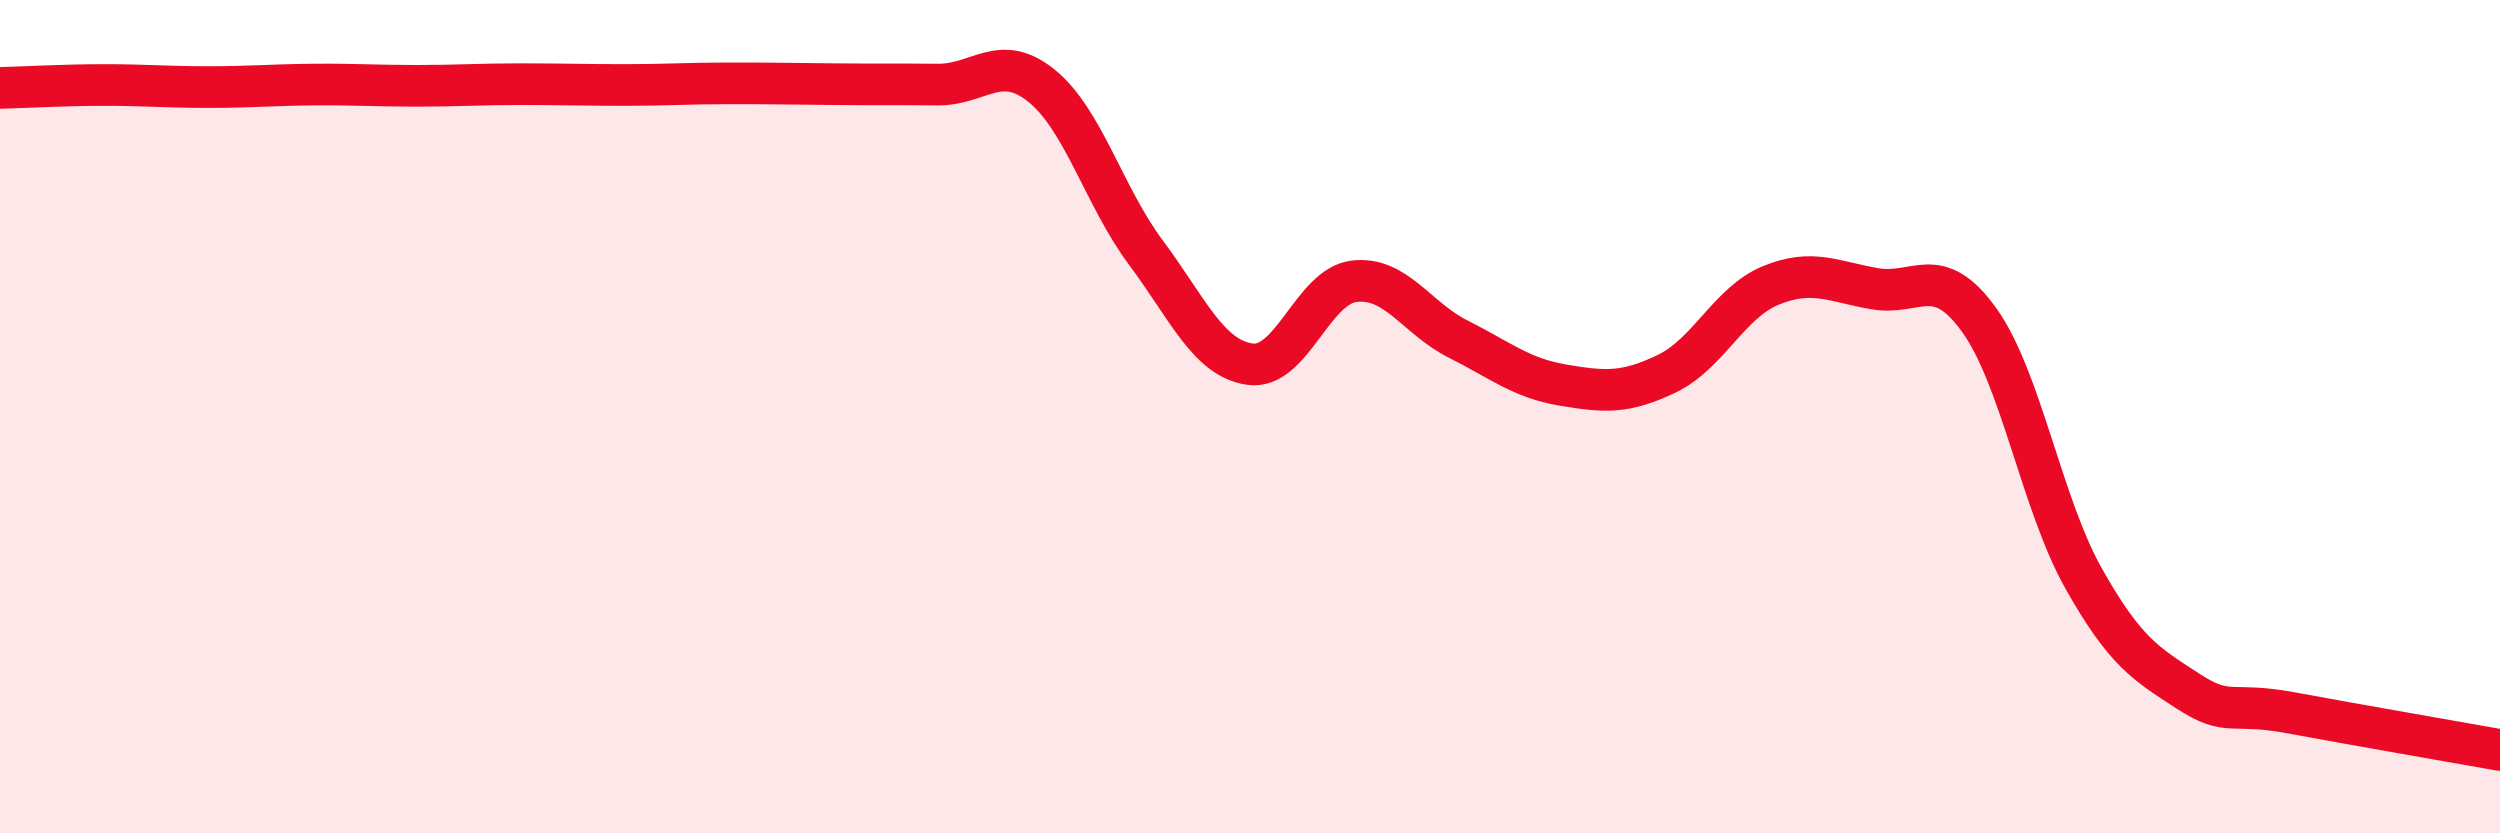 
    <svg width="60" height="20" viewBox="0 0 60 20" xmlns="http://www.w3.org/2000/svg">
      <path
        d="M 0,2.11 C 0.5,2.1 1.5,2.04 2.5,2.04 C 3.5,2.04 4,2.09 5,2.09 C 6,2.09 6.5,2.04 7.5,2.03 C 8.5,2.02 9,2.06 10,2.06 C 11,2.06 11.5,2.02 12.5,2.02 C 13.5,2.02 14,2.04 15,2.04 C 16,2.04 16.5,2 17.5,2 C 18.5,2 19,2.01 20,2.02 C 21,2.03 21.5,2.02 22.5,2.03 C 23.5,2.04 24,1.25 25,2.06 C 26,2.87 26.5,4.72 27.5,6.06 C 28.5,7.4 29,8.6 30,8.74 C 31,8.88 31.5,6.87 32.5,6.75 C 33.5,6.63 34,7.64 35,8.14 C 36,8.64 36.5,9.07 37.5,9.24 C 38.5,9.41 39,9.45 40,8.97 C 41,8.49 41.5,7.26 42.5,6.85 C 43.5,6.44 44,6.76 45,6.93 C 46,7.1 46.5,6.29 47.5,7.68 C 48.5,9.07 49,12.09 50,13.87 C 51,15.65 51.5,15.93 52.5,16.58 C 53.5,17.23 53.5,16.83 55,17.11 C 56.5,17.39 59,17.82 60,18L60 20L0 20Z"
        fill="#EB0A25"
        opacity="0.1"
        stroke-linecap="round"
        stroke-linejoin="round"
      />
      <path
        d="M 0,2.11 C 0.5,2.1 1.5,2.04 2.5,2.04 C 3.5,2.04 4,2.09 5,2.09 C 6,2.09 6.5,2.04 7.5,2.03 C 8.5,2.02 9,2.06 10,2.06 C 11,2.06 11.5,2.02 12.5,2.02 C 13.5,2.02 14,2.04 15,2.04 C 16,2.04 16.5,2 17.5,2 C 18.5,2 19,2.01 20,2.02 C 21,2.03 21.5,2.02 22.5,2.03 C 23.5,2.04 24,1.25 25,2.06 C 26,2.87 26.5,4.72 27.5,6.06 C 28.5,7.4 29,8.6 30,8.74 C 31,8.88 31.5,6.87 32.5,6.75 C 33.5,6.63 34,7.64 35,8.14 C 36,8.64 36.5,9.07 37.5,9.24 C 38.5,9.41 39,9.45 40,8.97 C 41,8.49 41.5,7.26 42.5,6.85 C 43.5,6.44 44,6.76 45,6.93 C 46,7.1 46.5,6.29 47.5,7.68 C 48.5,9.07 49,12.09 50,13.87 C 51,15.65 51.5,15.93 52.5,16.58 C 53.5,17.23 53.5,16.83 55,17.11 C 56.5,17.39 59,17.82 60,18"
        stroke="#EB0A25"
        stroke-width="1"
        fill="none"
        stroke-linecap="round"
        stroke-linejoin="round"
      />
    </svg>
  